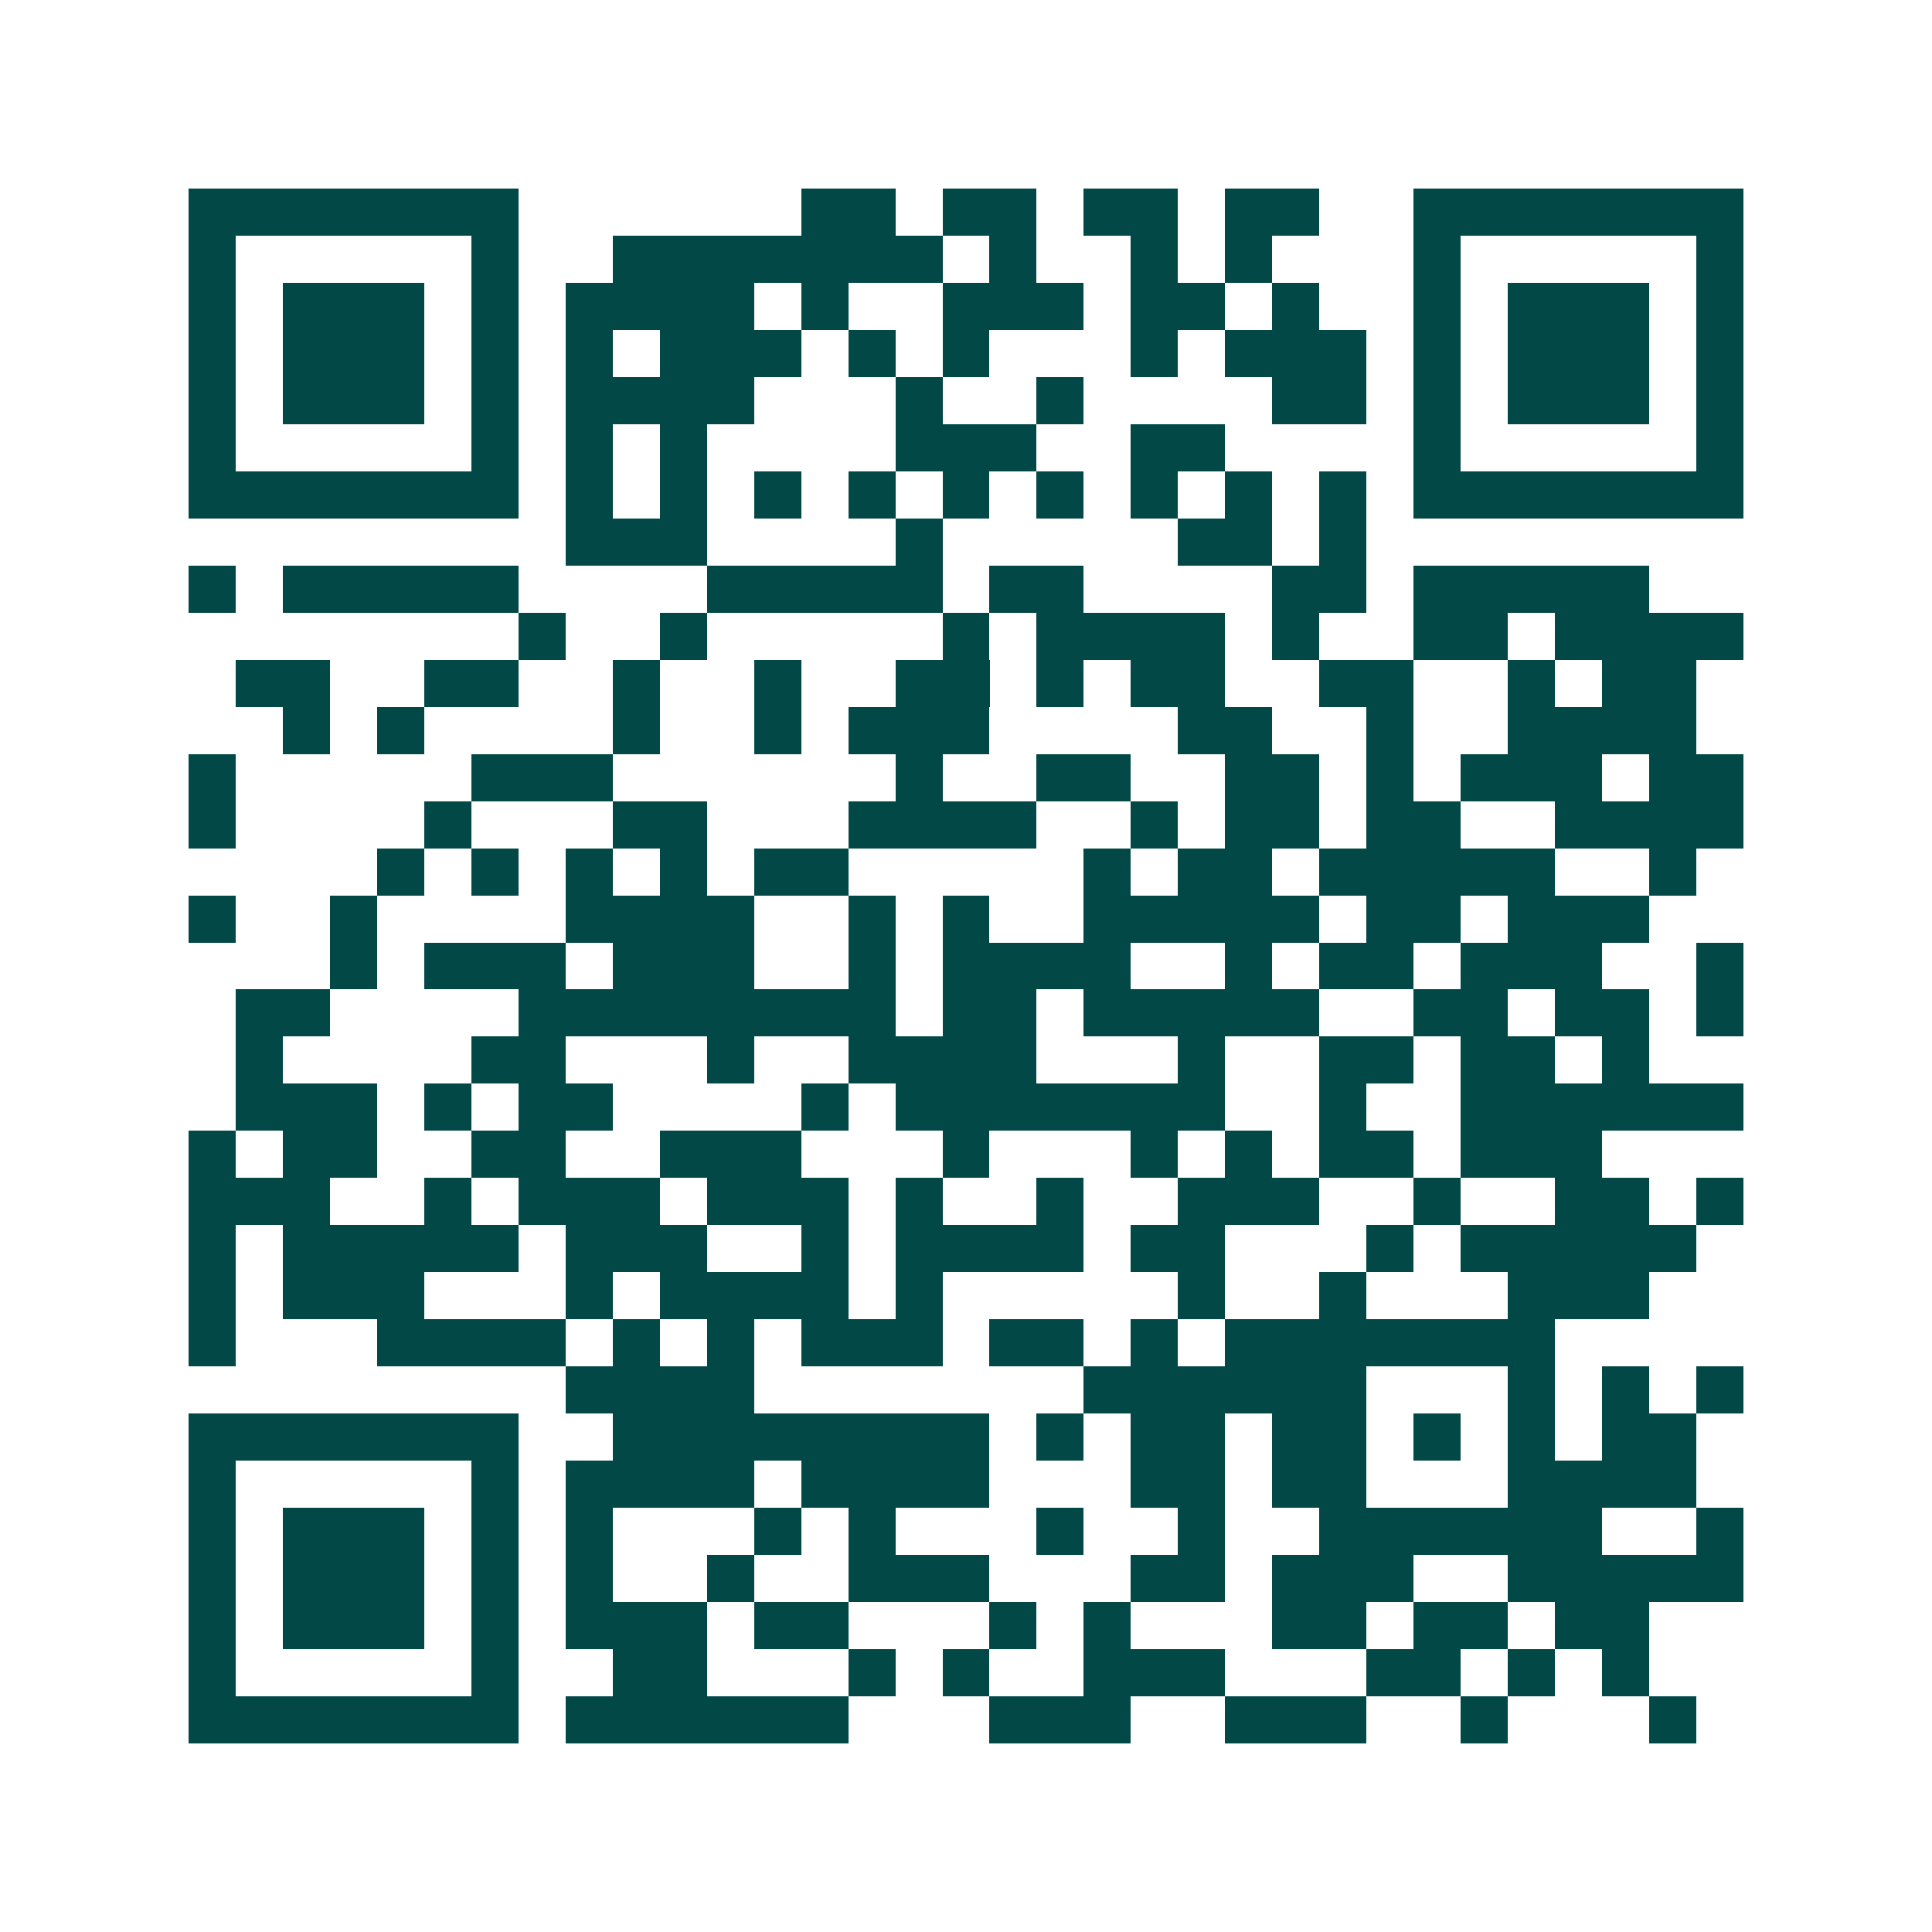 <svg xmlns="http://www.w3.org/2000/svg" width="200" height="200" viewBox="0 0 41 41" shape-rendering="crispEdges"><path fill="#ffffff" d="M0 0h41v41H0z"/><path stroke="#014847" d="M4 4.5h7m6 0h2m1 0h2m1 0h2m1 0h2m2 0h7M4 5.5h1m5 0h1m2 0h7m1 0h1m2 0h1m1 0h1m3 0h1m5 0h1M4 6.5h1m1 0h3m1 0h1m1 0h4m1 0h1m2 0h3m1 0h2m1 0h1m2 0h1m1 0h3m1 0h1M4 7.5h1m1 0h3m1 0h1m1 0h1m1 0h3m1 0h1m1 0h1m3 0h1m1 0h3m1 0h1m1 0h3m1 0h1M4 8.5h1m1 0h3m1 0h1m1 0h4m3 0h1m2 0h1m4 0h2m1 0h1m1 0h3m1 0h1M4 9.5h1m5 0h1m1 0h1m1 0h1m4 0h3m2 0h2m4 0h1m5 0h1M4 10.5h7m1 0h1m1 0h1m1 0h1m1 0h1m1 0h1m1 0h1m1 0h1m1 0h1m1 0h1m1 0h7M12 11.5h3m4 0h1m5 0h2m1 0h1M4 12.5h1m1 0h5m4 0h5m1 0h2m4 0h2m1 0h5M11 13.5h1m2 0h1m5 0h1m1 0h4m1 0h1m2 0h2m1 0h4M5 14.5h2m2 0h2m2 0h1m2 0h1m2 0h2m1 0h1m1 0h2m2 0h2m2 0h1m1 0h2M6 15.5h1m1 0h1m4 0h1m2 0h1m1 0h3m4 0h2m2 0h1m2 0h4M4 16.5h1m5 0h3m6 0h1m2 0h2m2 0h2m1 0h1m1 0h3m1 0h2M4 17.5h1m4 0h1m3 0h2m3 0h4m2 0h1m1 0h2m1 0h2m2 0h4M8 18.5h1m1 0h1m1 0h1m1 0h1m1 0h2m5 0h1m1 0h2m1 0h5m2 0h1M4 19.5h1m2 0h1m4 0h4m2 0h1m1 0h1m2 0h5m1 0h2m1 0h3M7 20.5h1m1 0h3m1 0h3m2 0h1m1 0h4m2 0h1m1 0h2m1 0h3m2 0h1M5 21.5h2m4 0h8m1 0h2m1 0h5m2 0h2m1 0h2m1 0h1M5 22.5h1m4 0h2m3 0h1m2 0h4m3 0h1m2 0h2m1 0h2m1 0h1M5 23.5h3m1 0h1m1 0h2m4 0h1m1 0h7m2 0h1m2 0h6M4 24.5h1m1 0h2m2 0h2m2 0h3m3 0h1m3 0h1m1 0h1m1 0h2m1 0h3M4 25.5h3m2 0h1m1 0h3m1 0h3m1 0h1m2 0h1m2 0h3m2 0h1m2 0h2m1 0h1M4 26.5h1m1 0h5m1 0h3m2 0h1m1 0h4m1 0h2m3 0h1m1 0h5M4 27.5h1m1 0h3m3 0h1m1 0h4m1 0h1m5 0h1m2 0h1m3 0h3M4 28.5h1m3 0h4m1 0h1m1 0h1m1 0h3m1 0h2m1 0h1m1 0h7M12 29.5h4m7 0h6m3 0h1m1 0h1m1 0h1M4 30.5h7m2 0h8m1 0h1m1 0h2m1 0h2m1 0h1m1 0h1m1 0h2M4 31.5h1m5 0h1m1 0h4m1 0h4m3 0h2m1 0h2m3 0h4M4 32.5h1m1 0h3m1 0h1m1 0h1m3 0h1m1 0h1m3 0h1m2 0h1m2 0h6m2 0h1M4 33.5h1m1 0h3m1 0h1m1 0h1m2 0h1m2 0h3m3 0h2m1 0h3m2 0h5M4 34.5h1m1 0h3m1 0h1m1 0h3m1 0h2m3 0h1m1 0h1m3 0h2m1 0h2m1 0h2M4 35.5h1m5 0h1m2 0h2m3 0h1m1 0h1m2 0h3m3 0h2m1 0h1m1 0h1M4 36.5h7m1 0h6m3 0h3m2 0h3m2 0h1m3 0h1"/></svg>
